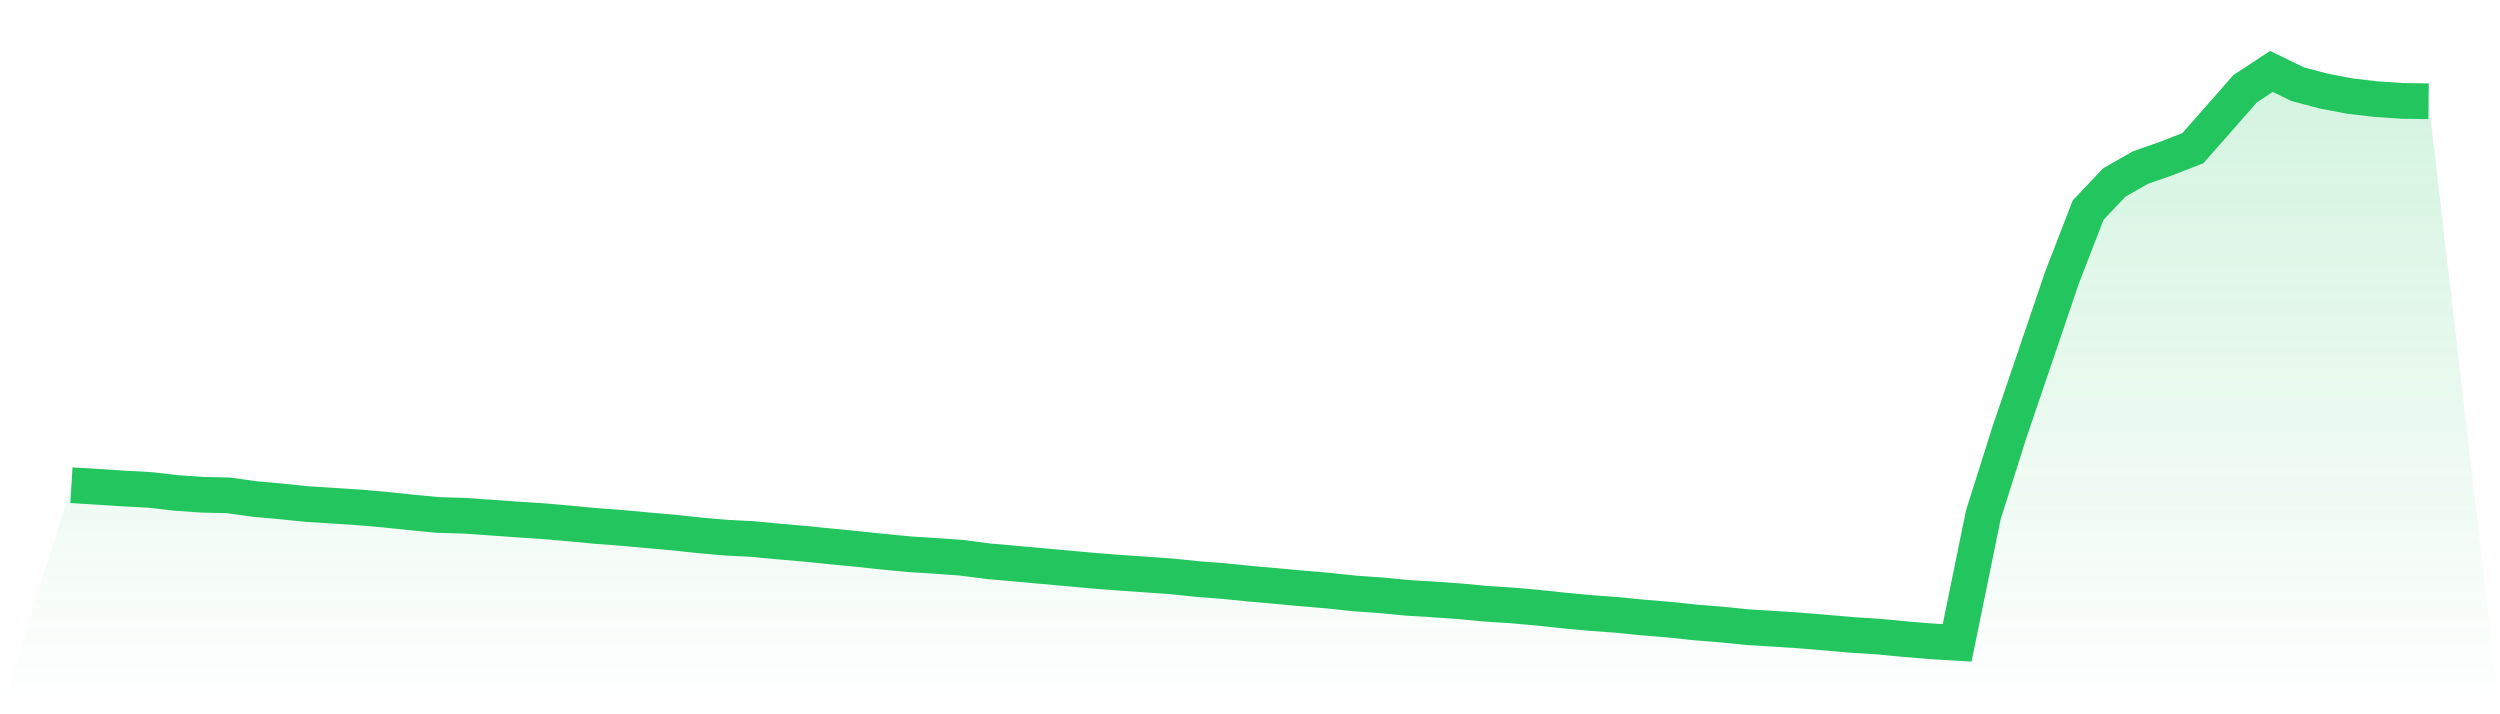 <svg viewBox="0 0 140 40" xmlns="http://www.w3.org/2000/svg">
<defs>
<linearGradient id="gradient" x1="0" x2="0" y1="0" y2="1">
<stop offset="0%" stop-color="#22c55e" stop-opacity="0.2"/>
<stop offset="100%" stop-color="#22c55e" stop-opacity="0"/>
</linearGradient>
</defs>
<path d="M4,27.172 L4,27.172 L5.467,27.261 L6.933,27.358 L8.4,27.436 L9.867,27.605 L11.333,27.706 L12.8,27.741 L14.267,27.945 L15.733,28.077 L17.2,28.229 L18.667,28.32 L20.133,28.417 L21.6,28.545 L23.067,28.699 L24.533,28.839 L26,28.882 L27.467,28.984 L28.933,29.089 L30.4,29.184 L31.867,29.311 L33.333,29.45 L34.8,29.56 L36.267,29.696 L37.733,29.823 L39.2,29.982 L40.667,30.109 L42.133,30.184 L43.6,30.325 L45.067,30.452 L46.533,30.599 L48,30.742 L49.467,30.898 L50.933,31.038 L52.4,31.13 L53.867,31.237 L55.333,31.429 L56.8,31.557 L58.267,31.692 L59.733,31.822 L61.2,31.957 L62.667,32.072 L64.133,32.17 L65.6,32.276 L67.067,32.426 L68.533,32.541 L70,32.688 L71.467,32.818 L72.933,32.954 L74.4,33.077 L75.867,33.234 L77.333,33.336 L78.8,33.478 L80.267,33.567 L81.733,33.67 L83.2,33.809 L84.667,33.903 L86.133,34.034 L87.6,34.19 L89.067,34.326 L90.533,34.434 L92,34.58 L93.467,34.699 L94.933,34.856 L96.4,34.973 L97.867,35.122 L99.333,35.211 L100.8,35.308 L102.267,35.43 L103.733,35.558 L105.2,35.65 L106.667,35.791 L108.133,35.913 L109.6,36 L111.067,28.828 L112.533,24.192 L114,19.88 L115.467,15.56 L116.933,11.769 L118.4,10.22 L119.867,9.382 L121.333,8.869 L122.8,8.296 L124.267,6.633 L125.733,4.964 L127.2,4 L128.667,4.713 L130.133,5.103 L131.6,5.382 L133.067,5.554 L134.533,5.651 L136,5.672 L140,40 L0,40 z" fill="url(#gradient)"/>
<path d="M4,27.172 L4,27.172 L5.467,27.261 L6.933,27.358 L8.4,27.436 L9.867,27.605 L11.333,27.706 L12.8,27.741 L14.267,27.945 L15.733,28.077 L17.2,28.229 L18.667,28.32 L20.133,28.417 L21.6,28.545 L23.067,28.699 L24.533,28.839 L26,28.882 L27.467,28.984 L28.933,29.089 L30.4,29.184 L31.867,29.311 L33.333,29.45 L34.8,29.56 L36.267,29.696 L37.733,29.823 L39.2,29.982 L40.667,30.109 L42.133,30.184 L43.6,30.325 L45.067,30.452 L46.533,30.599 L48,30.742 L49.467,30.898 L50.933,31.038 L52.4,31.13 L53.867,31.237 L55.333,31.429 L56.8,31.557 L58.267,31.692 L59.733,31.822 L61.2,31.957 L62.667,32.072 L64.133,32.17 L65.6,32.276 L67.067,32.426 L68.533,32.541 L70,32.688 L71.467,32.818 L72.933,32.954 L74.4,33.077 L75.867,33.234 L77.333,33.336 L78.8,33.478 L80.267,33.567 L81.733,33.67 L83.2,33.809 L84.667,33.903 L86.133,34.034 L87.6,34.19 L89.067,34.326 L90.533,34.434 L92,34.58 L93.467,34.699 L94.933,34.856 L96.4,34.973 L97.867,35.122 L99.333,35.211 L100.8,35.308 L102.267,35.43 L103.733,35.558 L105.2,35.65 L106.667,35.791 L108.133,35.913 L109.6,36 L111.067,28.828 L112.533,24.192 L114,19.88 L115.467,15.56 L116.933,11.769 L118.4,10.22 L119.867,9.382 L121.333,8.869 L122.8,8.296 L124.267,6.633 L125.733,4.964 L127.2,4 L128.667,4.713 L130.133,5.103 L131.6,5.382 L133.067,5.554 L134.533,5.651 L136,5.672" fill="none" stroke="#22c55e" stroke-width="2"/>
</svg>